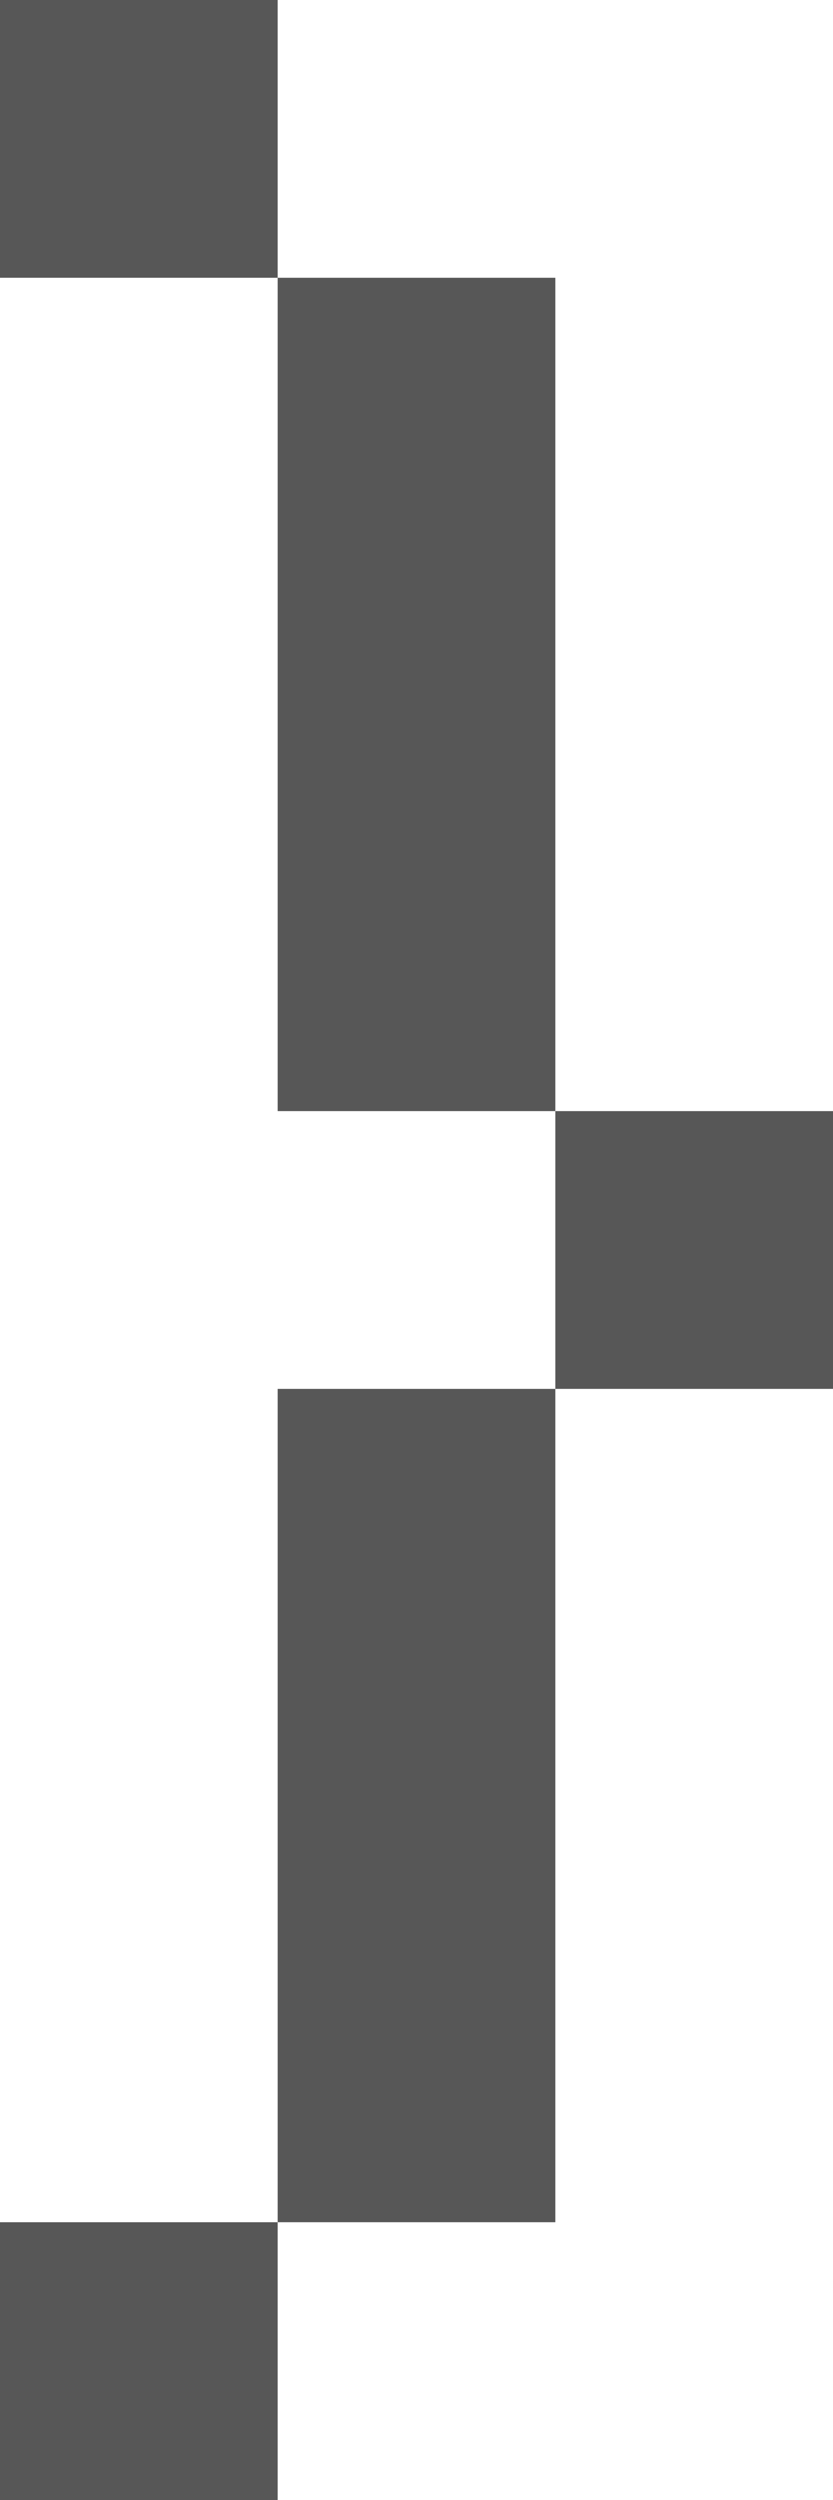 <?xml version="1.0" encoding="UTF-8"?> <svg xmlns="http://www.w3.org/2000/svg" width="240" height="720" viewBox="0 0 240 720" fill="none"> <path d="M0 80H80V0H0V80ZM0 720H80V640H0V720ZM80 640H160V400H80V640ZM80 320H160V80H80V320ZM160 400H240V320H160V400Z" fill="#575757"></path> </svg> 